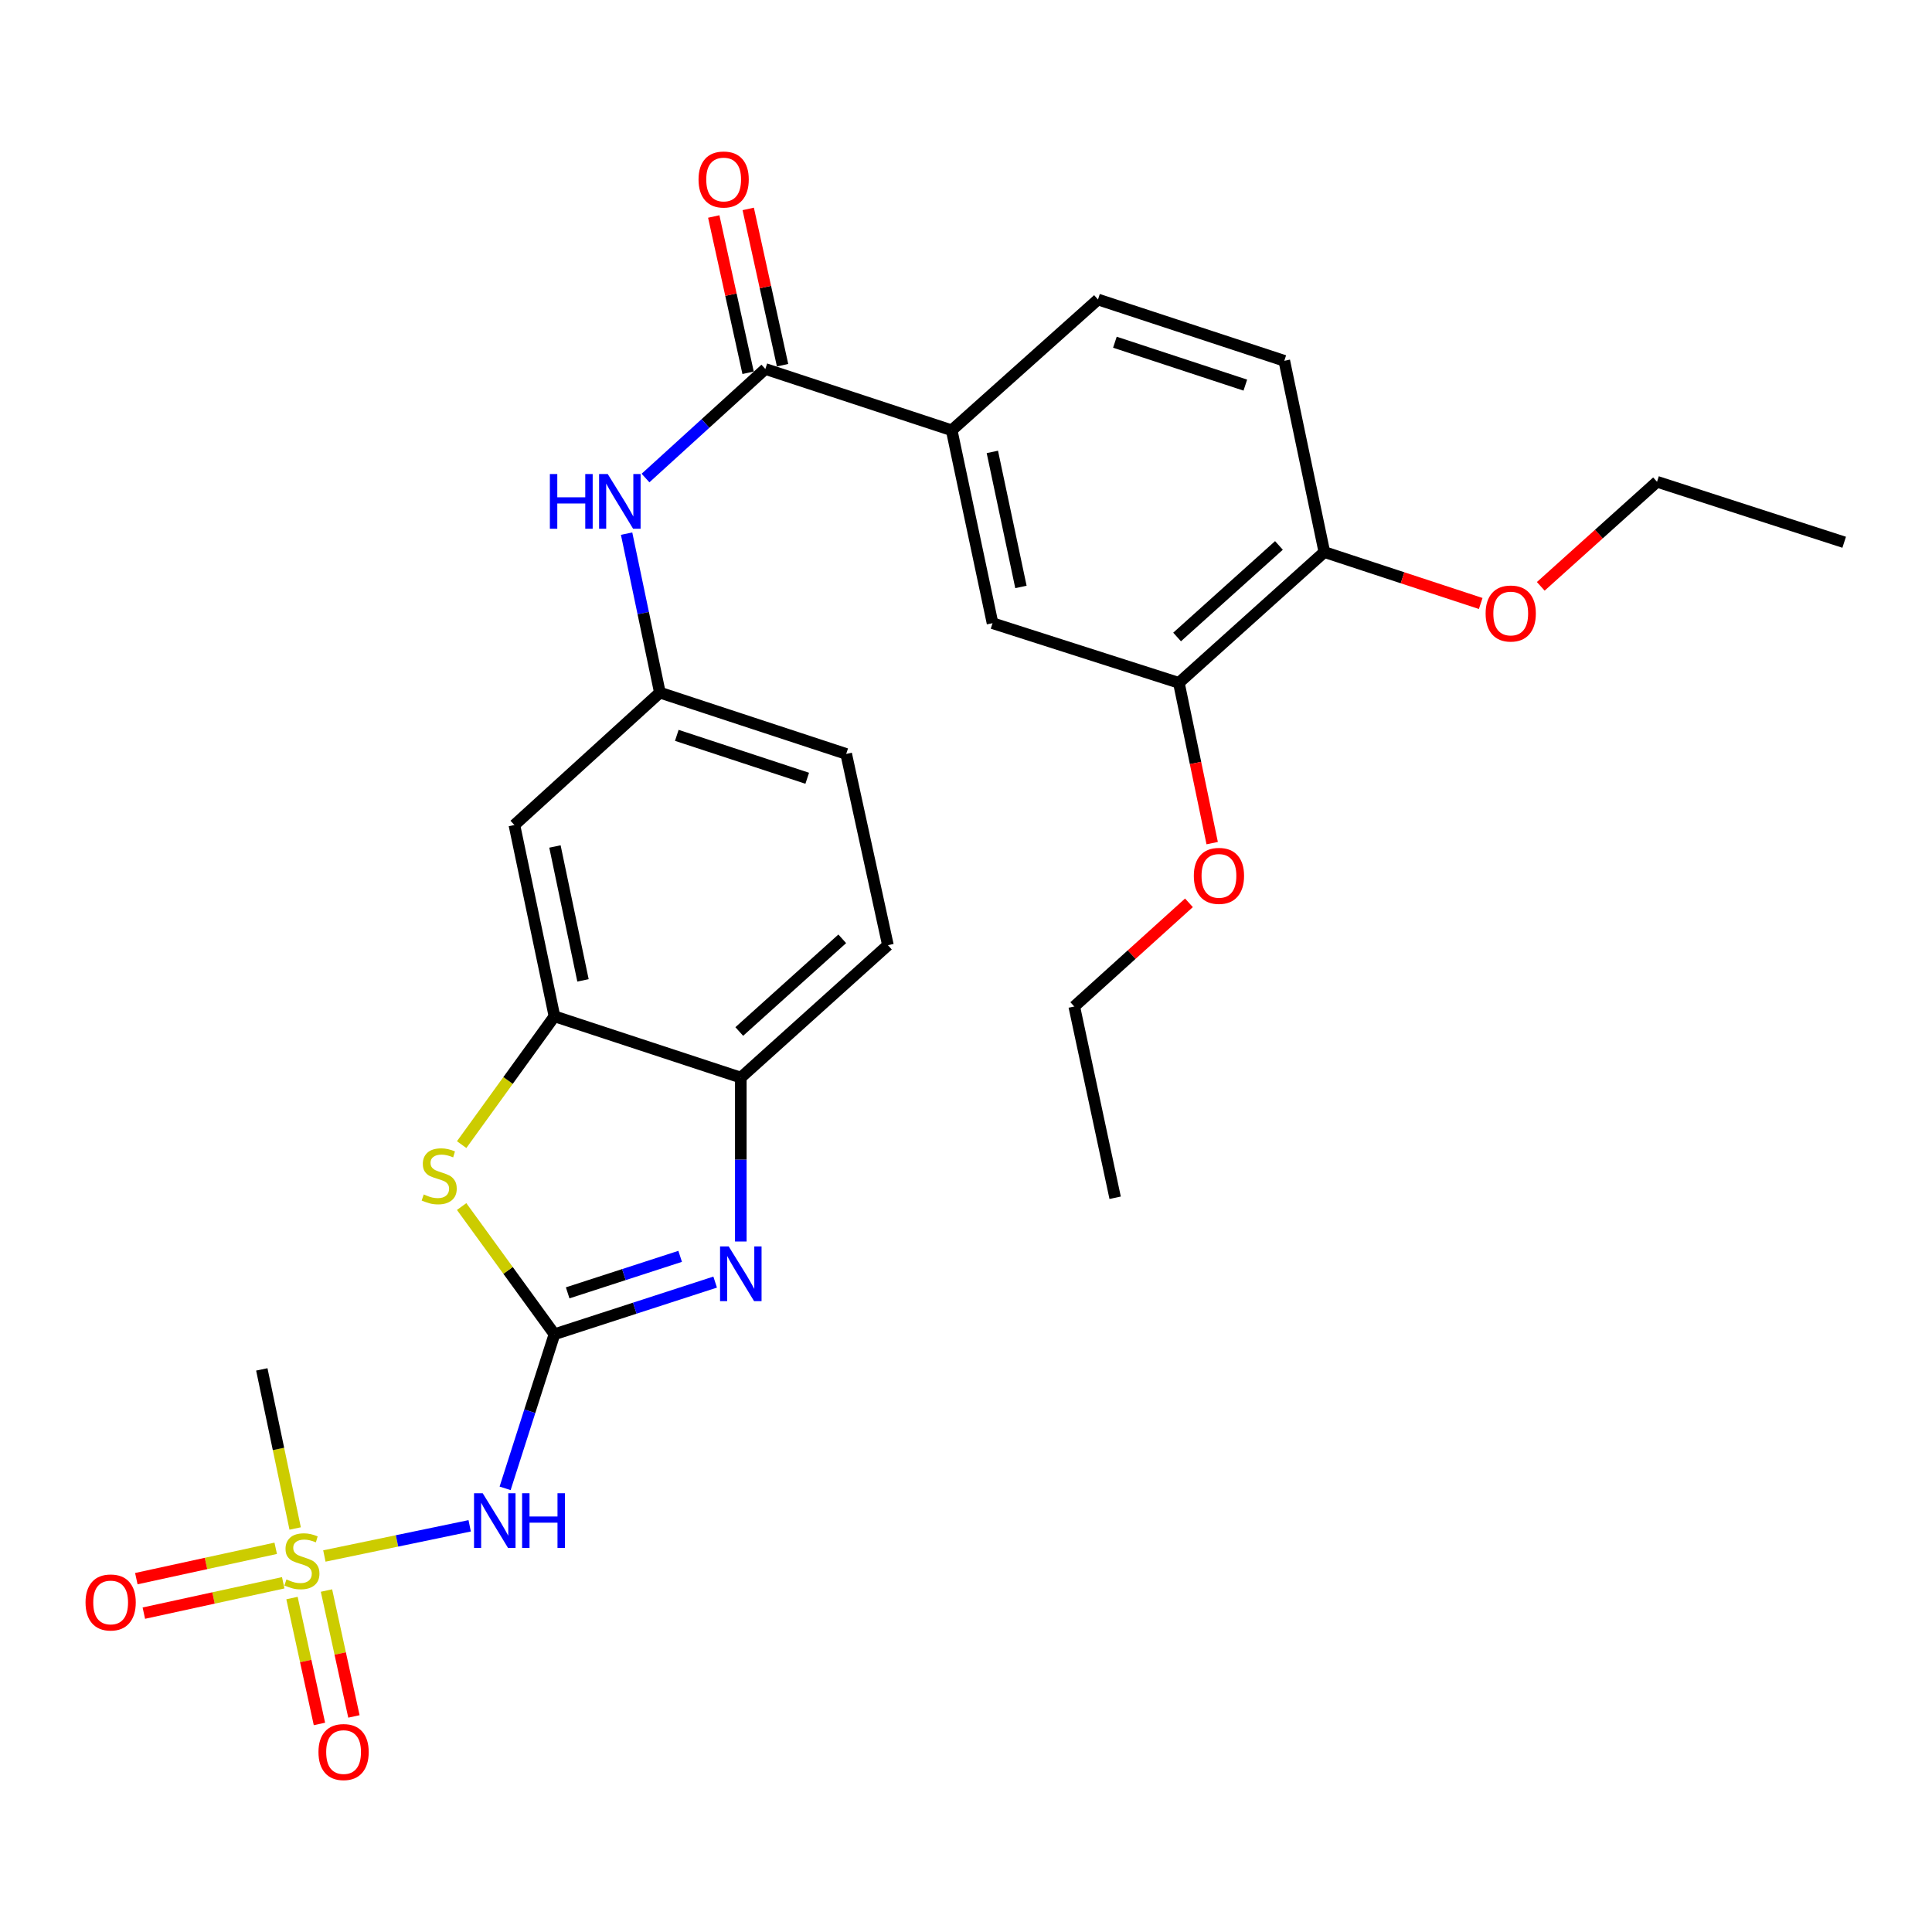 <?xml version='1.0' encoding='iso-8859-1'?>
<svg version='1.1' baseProfile='full'
              xmlns='http://www.w3.org/2000/svg'
                      xmlns:rdkit='http://www.rdkit.org/xml'
                      xmlns:xlink='http://www.w3.org/1999/xlink'
                  xml:space='preserve'
width='1000px' height='1000px' viewBox='0 0 1000 1000'>
<!-- END OF HEADER -->
<rect style='opacity:1.0;fill:#FFFFFF;stroke:none' width='1000' height='1000' x='0' y='0'> </rect>
<path class='bond-1' d='M 286.984,690.602 L 328.574,677.106' style='fill:none;fill-rule:evenodd;stroke:#000000;stroke-width:6px;stroke-linecap:butt;stroke-linejoin:miter;stroke-opacity:1' />
<path class='bond-1' d='M 328.574,677.106 L 370.165,663.61' style='fill:none;fill-rule:evenodd;stroke:#0000FF;stroke-width:6px;stroke-linecap:butt;stroke-linejoin:miter;stroke-opacity:1' />
<path class='bond-1' d='M 293.822,669.177 L 322.936,659.729' style='fill:none;fill-rule:evenodd;stroke:#000000;stroke-width:6px;stroke-linecap:butt;stroke-linejoin:miter;stroke-opacity:1' />
<path class='bond-1' d='M 322.936,659.729 L 352.049,650.282' style='fill:none;fill-rule:evenodd;stroke:#0000FF;stroke-width:6px;stroke-linecap:butt;stroke-linejoin:miter;stroke-opacity:1' />
<path class='bond-2' d='M 286.984,690.602 L 274.214,730.484' style='fill:none;fill-rule:evenodd;stroke:#000000;stroke-width:6px;stroke-linecap:butt;stroke-linejoin:miter;stroke-opacity:1' />
<path class='bond-2' d='M 274.214,730.484 L 261.445,770.366' style='fill:none;fill-rule:evenodd;stroke:#0000FF;stroke-width:6px;stroke-linecap:butt;stroke-linejoin:miter;stroke-opacity:1' />
<path class='bond-3' d='M 286.984,690.602 L 262.964,657.555' style='fill:none;fill-rule:evenodd;stroke:#000000;stroke-width:6px;stroke-linecap:butt;stroke-linejoin:miter;stroke-opacity:1' />
<path class='bond-3' d='M 262.964,657.555 L 238.944,624.509' style='fill:none;fill-rule:evenodd;stroke:#CCCC00;stroke-width:6px;stroke-linecap:butt;stroke-linejoin:miter;stroke-opacity:1' />
<path class='bond-0' d='M 167.893,805.377 L 205.501,797.567' style='fill:none;fill-rule:evenodd;stroke:#CCCC00;stroke-width:6px;stroke-linecap:butt;stroke-linejoin:miter;stroke-opacity:1' />
<path class='bond-0' d='M 205.501,797.567 L 243.108,789.756' style='fill:none;fill-rule:evenodd;stroke:#0000FF;stroke-width:6px;stroke-linecap:butt;stroke-linejoin:miter;stroke-opacity:1' />
<path class='bond-12' d='M 142.708,801.396 L 106.635,809.251' style='fill:none;fill-rule:evenodd;stroke:#CCCC00;stroke-width:6px;stroke-linecap:butt;stroke-linejoin:miter;stroke-opacity:1' />
<path class='bond-12' d='M 106.635,809.251 L 70.563,817.106' style='fill:none;fill-rule:evenodd;stroke:#FF0000;stroke-width:6px;stroke-linecap:butt;stroke-linejoin:miter;stroke-opacity:1' />
<path class='bond-12' d='M 146.595,819.246 L 110.522,827.101' style='fill:none;fill-rule:evenodd;stroke:#CCCC00;stroke-width:6px;stroke-linecap:butt;stroke-linejoin:miter;stroke-opacity:1' />
<path class='bond-12' d='M 110.522,827.101 L 74.45,834.956' style='fill:none;fill-rule:evenodd;stroke:#FF0000;stroke-width:6px;stroke-linecap:butt;stroke-linejoin:miter;stroke-opacity:1' />
<path class='bond-13' d='M 151.135,827.15 L 158.238,859.732' style='fill:none;fill-rule:evenodd;stroke:#CCCC00;stroke-width:6px;stroke-linecap:butt;stroke-linejoin:miter;stroke-opacity:1' />
<path class='bond-13' d='M 158.238,859.732 L 165.34,892.314' style='fill:none;fill-rule:evenodd;stroke:#FF0000;stroke-width:6px;stroke-linecap:butt;stroke-linejoin:miter;stroke-opacity:1' />
<path class='bond-13' d='M 168.985,823.26 L 176.087,855.841' style='fill:none;fill-rule:evenodd;stroke:#CCCC00;stroke-width:6px;stroke-linecap:butt;stroke-linejoin:miter;stroke-opacity:1' />
<path class='bond-13' d='M 176.087,855.841 L 183.189,888.423' style='fill:none;fill-rule:evenodd;stroke:#FF0000;stroke-width:6px;stroke-linecap:butt;stroke-linejoin:miter;stroke-opacity:1' />
<path class='bond-20' d='M 152.774,791.144 L 144.142,749.971' style='fill:none;fill-rule:evenodd;stroke:#CCCC00;stroke-width:6px;stroke-linecap:butt;stroke-linejoin:miter;stroke-opacity:1' />
<path class='bond-20' d='M 144.142,749.971 L 135.51,708.799' style='fill:none;fill-rule:evenodd;stroke:#000000;stroke-width:6px;stroke-linecap:butt;stroke-linejoin:miter;stroke-opacity:1' />
<path class='bond-6' d='M 383.44,642.603 L 383.44,600.182' style='fill:none;fill-rule:evenodd;stroke:#0000FF;stroke-width:6px;stroke-linecap:butt;stroke-linejoin:miter;stroke-opacity:1' />
<path class='bond-6' d='M 383.44,600.182 L 383.44,557.761' style='fill:none;fill-rule:evenodd;stroke:#000000;stroke-width:6px;stroke-linecap:butt;stroke-linejoin:miter;stroke-opacity:1' />
<path class='bond-4' d='M 238.953,592.452 L 262.968,559.243' style='fill:none;fill-rule:evenodd;stroke:#CCCC00;stroke-width:6px;stroke-linecap:butt;stroke-linejoin:miter;stroke-opacity:1' />
<path class='bond-4' d='M 262.968,559.243 L 286.984,526.035' style='fill:none;fill-rule:evenodd;stroke:#000000;stroke-width:6px;stroke-linecap:butt;stroke-linejoin:miter;stroke-opacity:1' />
<path class='bond-9' d='M 286.984,526.035 L 266.249,427.032' style='fill:none;fill-rule:evenodd;stroke:#000000;stroke-width:6px;stroke-linecap:butt;stroke-linejoin:miter;stroke-opacity:1' />
<path class='bond-9' d='M 301.754,507.44 L 287.24,438.137' style='fill:none;fill-rule:evenodd;stroke:#000000;stroke-width:6px;stroke-linecap:butt;stroke-linejoin:miter;stroke-opacity:1' />
<path class='bond-28' d='M 286.984,526.035 L 383.44,557.761' style='fill:none;fill-rule:evenodd;stroke:#000000;stroke-width:6px;stroke-linecap:butt;stroke-linejoin:miter;stroke-opacity:1' />
<path class='bond-5' d='M 396.136,190.986 L 365.126,219.208' style='fill:none;fill-rule:evenodd;stroke:#000000;stroke-width:6px;stroke-linecap:butt;stroke-linejoin:miter;stroke-opacity:1' />
<path class='bond-5' d='M 365.126,219.208 L 334.116,247.431' style='fill:none;fill-rule:evenodd;stroke:#0000FF;stroke-width:6px;stroke-linecap:butt;stroke-linejoin:miter;stroke-opacity:1' />
<path class='bond-8' d='M 396.136,190.986 L 492.593,222.712' style='fill:none;fill-rule:evenodd;stroke:#000000;stroke-width:6px;stroke-linecap:butt;stroke-linejoin:miter;stroke-opacity:1' />
<path class='bond-16' d='M 405.057,189.025 L 396.167,148.58' style='fill:none;fill-rule:evenodd;stroke:#000000;stroke-width:6px;stroke-linecap:butt;stroke-linejoin:miter;stroke-opacity:1' />
<path class='bond-16' d='M 396.167,148.58 L 387.277,108.136' style='fill:none;fill-rule:evenodd;stroke:#FF0000;stroke-width:6px;stroke-linecap:butt;stroke-linejoin:miter;stroke-opacity:1' />
<path class='bond-16' d='M 387.215,192.947 L 378.325,152.502' style='fill:none;fill-rule:evenodd;stroke:#000000;stroke-width:6px;stroke-linecap:butt;stroke-linejoin:miter;stroke-opacity:1' />
<path class='bond-16' d='M 378.325,152.502 L 369.435,112.058' style='fill:none;fill-rule:evenodd;stroke:#FF0000;stroke-width:6px;stroke-linecap:butt;stroke-linejoin:miter;stroke-opacity:1' />
<path class='bond-18' d='M 383.44,557.761 L 459.588,489.225' style='fill:none;fill-rule:evenodd;stroke:#000000;stroke-width:6px;stroke-linecap:butt;stroke-linejoin:miter;stroke-opacity:1' />
<path class='bond-18' d='M 382.641,533.902 L 435.945,485.927' style='fill:none;fill-rule:evenodd;stroke:#000000;stroke-width:6px;stroke-linecap:butt;stroke-linejoin:miter;stroke-opacity:1' />
<path class='bond-7' d='M 324.325,276.21 L 332.94,317.358' style='fill:none;fill-rule:evenodd;stroke:#0000FF;stroke-width:6px;stroke-linecap:butt;stroke-linejoin:miter;stroke-opacity:1' />
<path class='bond-7' d='M 332.94,317.358 L 341.555,358.505' style='fill:none;fill-rule:evenodd;stroke:#000000;stroke-width:6px;stroke-linecap:butt;stroke-linejoin:miter;stroke-opacity:1' />
<path class='bond-10' d='M 492.593,222.712 L 513.733,322.558' style='fill:none;fill-rule:evenodd;stroke:#000000;stroke-width:6px;stroke-linecap:butt;stroke-linejoin:miter;stroke-opacity:1' />
<path class='bond-10' d='M 513.636,233.904 L 528.434,303.797' style='fill:none;fill-rule:evenodd;stroke:#000000;stroke-width:6px;stroke-linecap:butt;stroke-linejoin:miter;stroke-opacity:1' />
<path class='bond-17' d='M 492.593,222.712 L 568.314,155.018' style='fill:none;fill-rule:evenodd;stroke:#000000;stroke-width:6px;stroke-linecap:butt;stroke-linejoin:miter;stroke-opacity:1' />
<path class='bond-14' d='M 266.249,427.032 L 341.555,358.505' style='fill:none;fill-rule:evenodd;stroke:#000000;stroke-width:6px;stroke-linecap:butt;stroke-linejoin:miter;stroke-opacity:1' />
<path class='bond-11' d='M 513.733,322.558 L 610.179,353.441' style='fill:none;fill-rule:evenodd;stroke:#000000;stroke-width:6px;stroke-linecap:butt;stroke-linejoin:miter;stroke-opacity:1' />
<path class='bond-22' d='M 610.179,353.441 L 618.799,394.919' style='fill:none;fill-rule:evenodd;stroke:#000000;stroke-width:6px;stroke-linecap:butt;stroke-linejoin:miter;stroke-opacity:1' />
<path class='bond-22' d='M 618.799,394.919 L 627.418,436.398' style='fill:none;fill-rule:evenodd;stroke:#FF0000;stroke-width:6px;stroke-linecap:butt;stroke-linejoin:miter;stroke-opacity:1' />
<path class='bond-30' d='M 610.179,353.441 L 685.485,285.747' style='fill:none;fill-rule:evenodd;stroke:#000000;stroke-width:6px;stroke-linecap:butt;stroke-linejoin:miter;stroke-opacity:1' />
<path class='bond-30' d='M 609.262,329.701 L 661.976,282.315' style='fill:none;fill-rule:evenodd;stroke:#000000;stroke-width:6px;stroke-linecap:butt;stroke-linejoin:miter;stroke-opacity:1' />
<path class='bond-29' d='M 341.555,358.505 L 437.991,390.231' style='fill:none;fill-rule:evenodd;stroke:#000000;stroke-width:6px;stroke-linecap:butt;stroke-linejoin:miter;stroke-opacity:1' />
<path class='bond-29' d='M 350.311,380.618 L 417.817,402.826' style='fill:none;fill-rule:evenodd;stroke:#000000;stroke-width:6px;stroke-linecap:butt;stroke-linejoin:miter;stroke-opacity:1' />
<path class='bond-15' d='M 685.485,285.747 L 664.75,186.743' style='fill:none;fill-rule:evenodd;stroke:#000000;stroke-width:6px;stroke-linecap:butt;stroke-linejoin:miter;stroke-opacity:1' />
<path class='bond-23' d='M 685.485,285.747 L 725.949,299.055' style='fill:none;fill-rule:evenodd;stroke:#000000;stroke-width:6px;stroke-linecap:butt;stroke-linejoin:miter;stroke-opacity:1' />
<path class='bond-23' d='M 725.949,299.055 L 766.413,312.363' style='fill:none;fill-rule:evenodd;stroke:#FF0000;stroke-width:6px;stroke-linecap:butt;stroke-linejoin:miter;stroke-opacity:1' />
<path class='bond-19' d='M 568.314,155.018 L 664.75,186.743' style='fill:none;fill-rule:evenodd;stroke:#000000;stroke-width:6px;stroke-linecap:butt;stroke-linejoin:miter;stroke-opacity:1' />
<path class='bond-19' d='M 577.071,177.13 L 644.576,199.338' style='fill:none;fill-rule:evenodd;stroke:#000000;stroke-width:6px;stroke-linecap:butt;stroke-linejoin:miter;stroke-opacity:1' />
<path class='bond-21' d='M 459.588,489.225 L 437.991,390.231' style='fill:none;fill-rule:evenodd;stroke:#000000;stroke-width:6px;stroke-linecap:butt;stroke-linejoin:miter;stroke-opacity:1' />
<path class='bond-24' d='M 615.4,467.299 L 585.717,494.13' style='fill:none;fill-rule:evenodd;stroke:#FF0000;stroke-width:6px;stroke-linecap:butt;stroke-linejoin:miter;stroke-opacity:1' />
<path class='bond-24' d='M 585.717,494.13 L 556.034,520.961' style='fill:none;fill-rule:evenodd;stroke:#000000;stroke-width:6px;stroke-linecap:butt;stroke-linejoin:miter;stroke-opacity:1' />
<path class='bond-25' d='M 797.497,303.489 L 827.585,276.426' style='fill:none;fill-rule:evenodd;stroke:#FF0000;stroke-width:6px;stroke-linecap:butt;stroke-linejoin:miter;stroke-opacity:1' />
<path class='bond-25' d='M 827.585,276.426 L 857.673,249.363' style='fill:none;fill-rule:evenodd;stroke:#000000;stroke-width:6px;stroke-linecap:butt;stroke-linejoin:miter;stroke-opacity:1' />
<path class='bond-27' d='M 556.034,520.961 L 577.195,619.954' style='fill:none;fill-rule:evenodd;stroke:#000000;stroke-width:6px;stroke-linecap:butt;stroke-linejoin:miter;stroke-opacity:1' />
<path class='bond-26' d='M 857.673,249.363 L 954.545,280.673' style='fill:none;fill-rule:evenodd;stroke:#000000;stroke-width:6px;stroke-linecap:butt;stroke-linejoin:miter;stroke-opacity:1' />
<path  class='atom-1' d='M 148.264 817.512
Q 148.584 817.632, 149.904 818.192
Q 151.224 818.752, 152.664 819.112
Q 154.144 819.432, 155.584 819.432
Q 158.264 819.432, 159.824 818.152
Q 161.384 816.832, 161.384 814.552
Q 161.384 812.992, 160.584 812.032
Q 159.824 811.072, 158.624 810.552
Q 157.424 810.032, 155.424 809.432
Q 152.904 808.672, 151.384 807.952
Q 149.904 807.232, 148.824 805.712
Q 147.784 804.192, 147.784 801.632
Q 147.784 798.072, 150.184 795.872
Q 152.624 793.672, 157.424 793.672
Q 160.704 793.672, 164.424 795.232
L 163.504 798.312
Q 160.104 796.912, 157.544 796.912
Q 154.784 796.912, 153.264 798.072
Q 151.744 799.192, 151.784 801.152
Q 151.784 802.672, 152.544 803.592
Q 153.344 804.512, 154.464 805.032
Q 155.624 805.552, 157.544 806.152
Q 160.104 806.952, 161.624 807.752
Q 163.144 808.552, 164.224 810.192
Q 165.344 811.792, 165.344 814.552
Q 165.344 818.472, 162.704 820.592
Q 160.104 822.672, 155.744 822.672
Q 153.224 822.672, 151.304 822.112
Q 149.424 821.592, 147.184 820.672
L 148.264 817.512
' fill='#CCCC00'/>
<path  class='atom-2' d='M 377.18 645.142
L 386.46 660.142
Q 387.38 661.622, 388.86 664.302
Q 390.34 666.982, 390.42 667.142
L 390.42 645.142
L 394.18 645.142
L 394.18 673.462
L 390.3 673.462
L 380.34 657.062
Q 379.18 655.142, 377.94 652.942
Q 376.74 650.742, 376.38 650.062
L 376.38 673.462
L 372.7 673.462
L 372.7 645.142
L 377.18 645.142
' fill='#0000FF'/>
<path  class='atom-3' d='M 249.84 772.898
L 259.12 787.898
Q 260.04 789.378, 261.52 792.058
Q 263 794.738, 263.08 794.898
L 263.08 772.898
L 266.84 772.898
L 266.84 801.218
L 262.96 801.218
L 253 784.818
Q 251.84 782.898, 250.6 780.698
Q 249.4 778.498, 249.04 777.818
L 249.04 801.218
L 245.36 801.218
L 245.36 772.898
L 249.84 772.898
' fill='#0000FF'/>
<path  class='atom-3' d='M 270.24 772.898
L 274.08 772.898
L 274.08 784.938
L 288.56 784.938
L 288.56 772.898
L 292.4 772.898
L 292.4 801.218
L 288.56 801.218
L 288.56 788.138
L 274.08 788.138
L 274.08 801.218
L 270.24 801.218
L 270.24 772.898
' fill='#0000FF'/>
<path  class='atom-4' d='M 219.328 618.246
Q 219.648 618.366, 220.968 618.926
Q 222.288 619.486, 223.728 619.846
Q 225.208 620.166, 226.648 620.166
Q 229.328 620.166, 230.888 618.886
Q 232.448 617.566, 232.448 615.286
Q 232.448 613.726, 231.648 612.766
Q 230.888 611.806, 229.688 611.286
Q 228.488 610.766, 226.488 610.166
Q 223.968 609.406, 222.448 608.686
Q 220.968 607.966, 219.888 606.446
Q 218.848 604.926, 218.848 602.366
Q 218.848 598.806, 221.248 596.606
Q 223.688 594.406, 228.488 594.406
Q 231.768 594.406, 235.488 595.966
L 234.568 599.046
Q 231.168 597.646, 228.608 597.646
Q 225.848 597.646, 224.328 598.806
Q 222.808 599.926, 222.848 601.886
Q 222.848 603.406, 223.608 604.326
Q 224.408 605.246, 225.528 605.766
Q 226.688 606.286, 228.608 606.886
Q 231.168 607.686, 232.688 608.486
Q 234.208 609.286, 235.288 610.926
Q 236.408 612.526, 236.408 615.286
Q 236.408 619.206, 233.768 621.326
Q 231.168 623.406, 226.808 623.406
Q 224.288 623.406, 222.368 622.846
Q 220.488 622.326, 218.248 621.406
L 219.328 618.246
' fill='#CCCC00'/>
<path  class='atom-8' d='M 284.611 245.362
L 288.451 245.362
L 288.451 257.402
L 302.931 257.402
L 302.931 245.362
L 306.771 245.362
L 306.771 273.682
L 302.931 273.682
L 302.931 260.602
L 288.451 260.602
L 288.451 273.682
L 284.611 273.682
L 284.611 245.362
' fill='#0000FF'/>
<path  class='atom-8' d='M 314.571 245.362
L 323.851 260.362
Q 324.771 261.842, 326.251 264.522
Q 327.731 267.202, 327.811 267.362
L 327.811 245.362
L 331.571 245.362
L 331.571 273.682
L 327.691 273.682
L 317.731 257.282
Q 316.571 255.362, 315.331 253.162
Q 314.131 250.962, 313.771 250.282
L 313.771 273.682
L 310.091 273.682
L 310.091 245.362
L 314.571 245.362
' fill='#0000FF'/>
<path  class='atom-13' d='M 44.271 829.429
Q 44.271 822.629, 47.631 818.829
Q 50.991 815.029, 57.271 815.029
Q 63.551 815.029, 66.911 818.829
Q 70.271 822.629, 70.271 829.429
Q 70.271 836.309, 66.871 840.229
Q 63.471 844.109, 57.271 844.109
Q 51.031 844.109, 47.631 840.229
Q 44.271 836.349, 44.271 829.429
M 57.271 840.909
Q 61.591 840.909, 63.911 838.029
Q 66.271 835.109, 66.271 829.429
Q 66.271 823.869, 63.911 821.069
Q 61.591 818.229, 57.271 818.229
Q 52.951 818.229, 50.591 821.029
Q 48.271 823.829, 48.271 829.429
Q 48.271 835.149, 50.591 838.029
Q 52.951 840.909, 57.271 840.909
' fill='#FF0000'/>
<path  class='atom-14' d='M 164.841 906.856
Q 164.841 900.056, 168.201 896.256
Q 171.561 892.456, 177.841 892.456
Q 184.121 892.456, 187.481 896.256
Q 190.841 900.056, 190.841 906.856
Q 190.841 913.736, 187.441 917.656
Q 184.041 921.536, 177.841 921.536
Q 171.601 921.536, 168.201 917.656
Q 164.841 913.776, 164.841 906.856
M 177.841 918.336
Q 182.161 918.336, 184.481 915.456
Q 186.841 912.536, 186.841 906.856
Q 186.841 901.296, 184.481 898.496
Q 182.161 895.656, 177.841 895.656
Q 173.521 895.656, 171.161 898.456
Q 168.841 901.256, 168.841 906.856
Q 168.841 912.576, 171.161 915.456
Q 173.521 918.336, 177.841 918.336
' fill='#FF0000'/>
<path  class='atom-17' d='M 361.56 92.904
Q 361.56 86.104, 364.92 82.304
Q 368.28 78.504, 374.56 78.504
Q 380.84 78.504, 384.2 82.304
Q 387.56 86.104, 387.56 92.904
Q 387.56 99.784, 384.16 103.704
Q 380.76 107.584, 374.56 107.584
Q 368.32 107.584, 364.92 103.704
Q 361.56 99.824, 361.56 92.904
M 374.56 104.384
Q 378.88 104.384, 381.2 101.504
Q 383.56 98.584, 383.56 92.904
Q 383.56 87.344, 381.2 84.544
Q 378.88 81.704, 374.56 81.704
Q 370.24 81.704, 367.88 84.504
Q 365.56 87.304, 365.56 92.904
Q 365.56 98.624, 367.88 101.504
Q 370.24 104.384, 374.56 104.384
' fill='#FF0000'/>
<path  class='atom-23' d='M 617.924 453.347
Q 617.924 446.547, 621.284 442.747
Q 624.644 438.947, 630.924 438.947
Q 637.204 438.947, 640.564 442.747
Q 643.924 446.547, 643.924 453.347
Q 643.924 460.227, 640.524 464.147
Q 637.124 468.027, 630.924 468.027
Q 624.684 468.027, 621.284 464.147
Q 617.924 460.267, 617.924 453.347
M 630.924 464.827
Q 635.244 464.827, 637.564 461.947
Q 639.924 459.027, 639.924 453.347
Q 639.924 447.787, 637.564 444.987
Q 635.244 442.147, 630.924 442.147
Q 626.604 442.147, 624.244 444.947
Q 621.924 447.747, 621.924 453.347
Q 621.924 459.067, 624.244 461.947
Q 626.604 464.827, 630.924 464.827
' fill='#FF0000'/>
<path  class='atom-24' d='M 768.951 317.553
Q 768.951 310.753, 772.311 306.953
Q 775.671 303.153, 781.951 303.153
Q 788.231 303.153, 791.591 306.953
Q 794.951 310.753, 794.951 317.553
Q 794.951 324.433, 791.551 328.353
Q 788.151 332.233, 781.951 332.233
Q 775.711 332.233, 772.311 328.353
Q 768.951 324.473, 768.951 317.553
M 781.951 329.033
Q 786.271 329.033, 788.591 326.153
Q 790.951 323.233, 790.951 317.553
Q 790.951 311.993, 788.591 309.193
Q 786.271 306.353, 781.951 306.353
Q 777.631 306.353, 775.271 309.153
Q 772.951 311.953, 772.951 317.553
Q 772.951 323.273, 775.271 326.153
Q 777.631 329.033, 781.951 329.033
' fill='#FF0000'/>
</svg>
